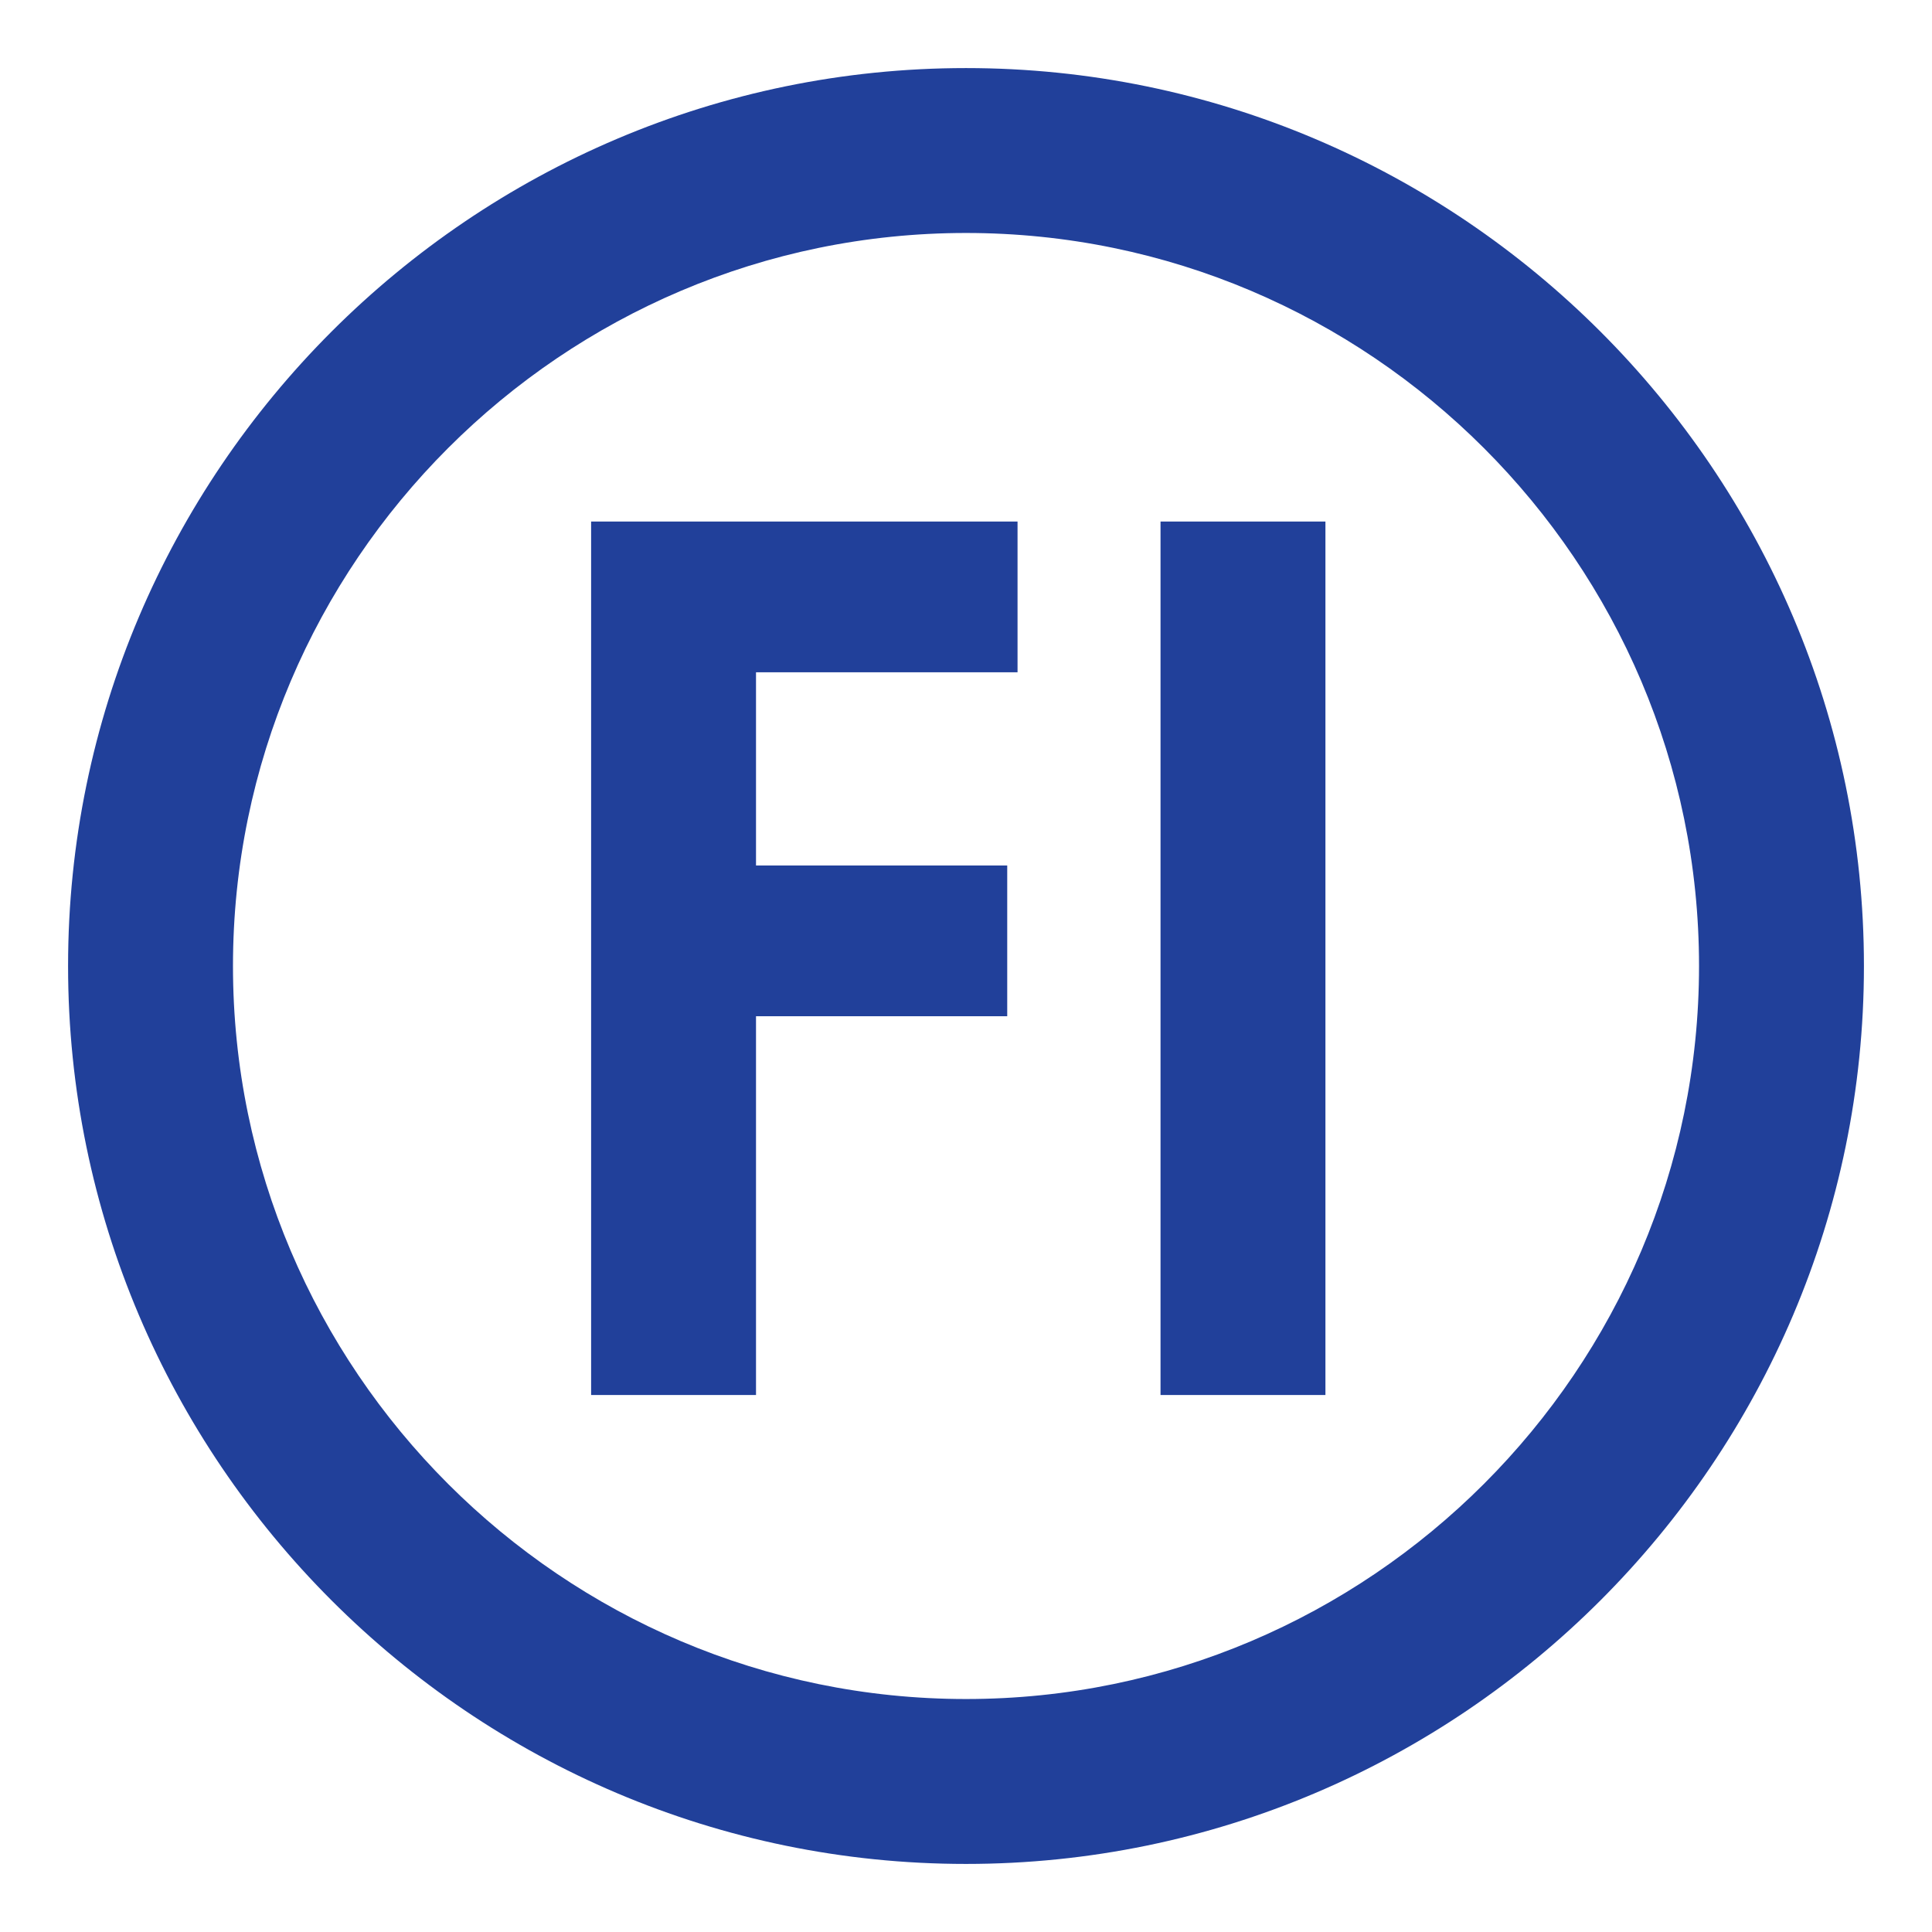 <?xml version="1.0" encoding="utf-8"?>
<!-- Generator: Adobe Illustrator 13.0.0, SVG Export Plug-In . SVG Version: 6.00 Build 14948)  -->
<!DOCTYPE svg PUBLIC "-//W3C//DTD SVG 1.0//EN" "http://www.w3.org/TR/2001/REC-SVG-20010904/DTD/svg10.dtd">
<svg version="1.0" id="Layer_1" xmlns="http://www.w3.org/2000/svg" xmlns:xlink="http://www.w3.org/1999/xlink" x="0px" y="0px"
	 width="192.756px" height="192.756px" viewBox="0 0 192.756 192.756" enable-background="new 0 0 192.756 192.756"
	 xml:space="preserve">
<g>
	<polygon fill-rule="evenodd" clip-rule="evenodd" fill="#FFFFFF" points="0,0 192.756,0 192.756,192.756 0,192.756 0,0 	"/>
	<path fill-rule="evenodd" clip-rule="evenodd" fill="#21409A" d="M58.976,52.034c13.838,0,28.705,0,42.544,0v15.038H75.427v19.28
		h25.064v15.038H75.427v37.789H58.976V52.034L58.976,52.034z M115.786,52.034h16.452v87.146h-16.452V52.034L115.786,52.034z"/>
	<path fill-rule="evenodd" clip-rule="evenodd" fill="#21409A" d="M96.378,23.244c40.281,0,73.135,32.854,73.135,73.134
		c0,40.281-32.854,73.134-73.135,73.134c-40.281,0-73.134-32.854-73.134-73.134C23.244,56.097,56.097,23.244,96.378,23.244
		L96.378,23.244z M96.378,6.792c49.343,0,89.587,40.244,89.587,89.586c0,49.343-40.244,89.587-89.587,89.587
		c-49.342,0-89.586-40.244-89.586-89.587C6.792,47.036,47.036,6.792,96.378,6.792L96.378,6.792z"/>
</g>
</svg>
